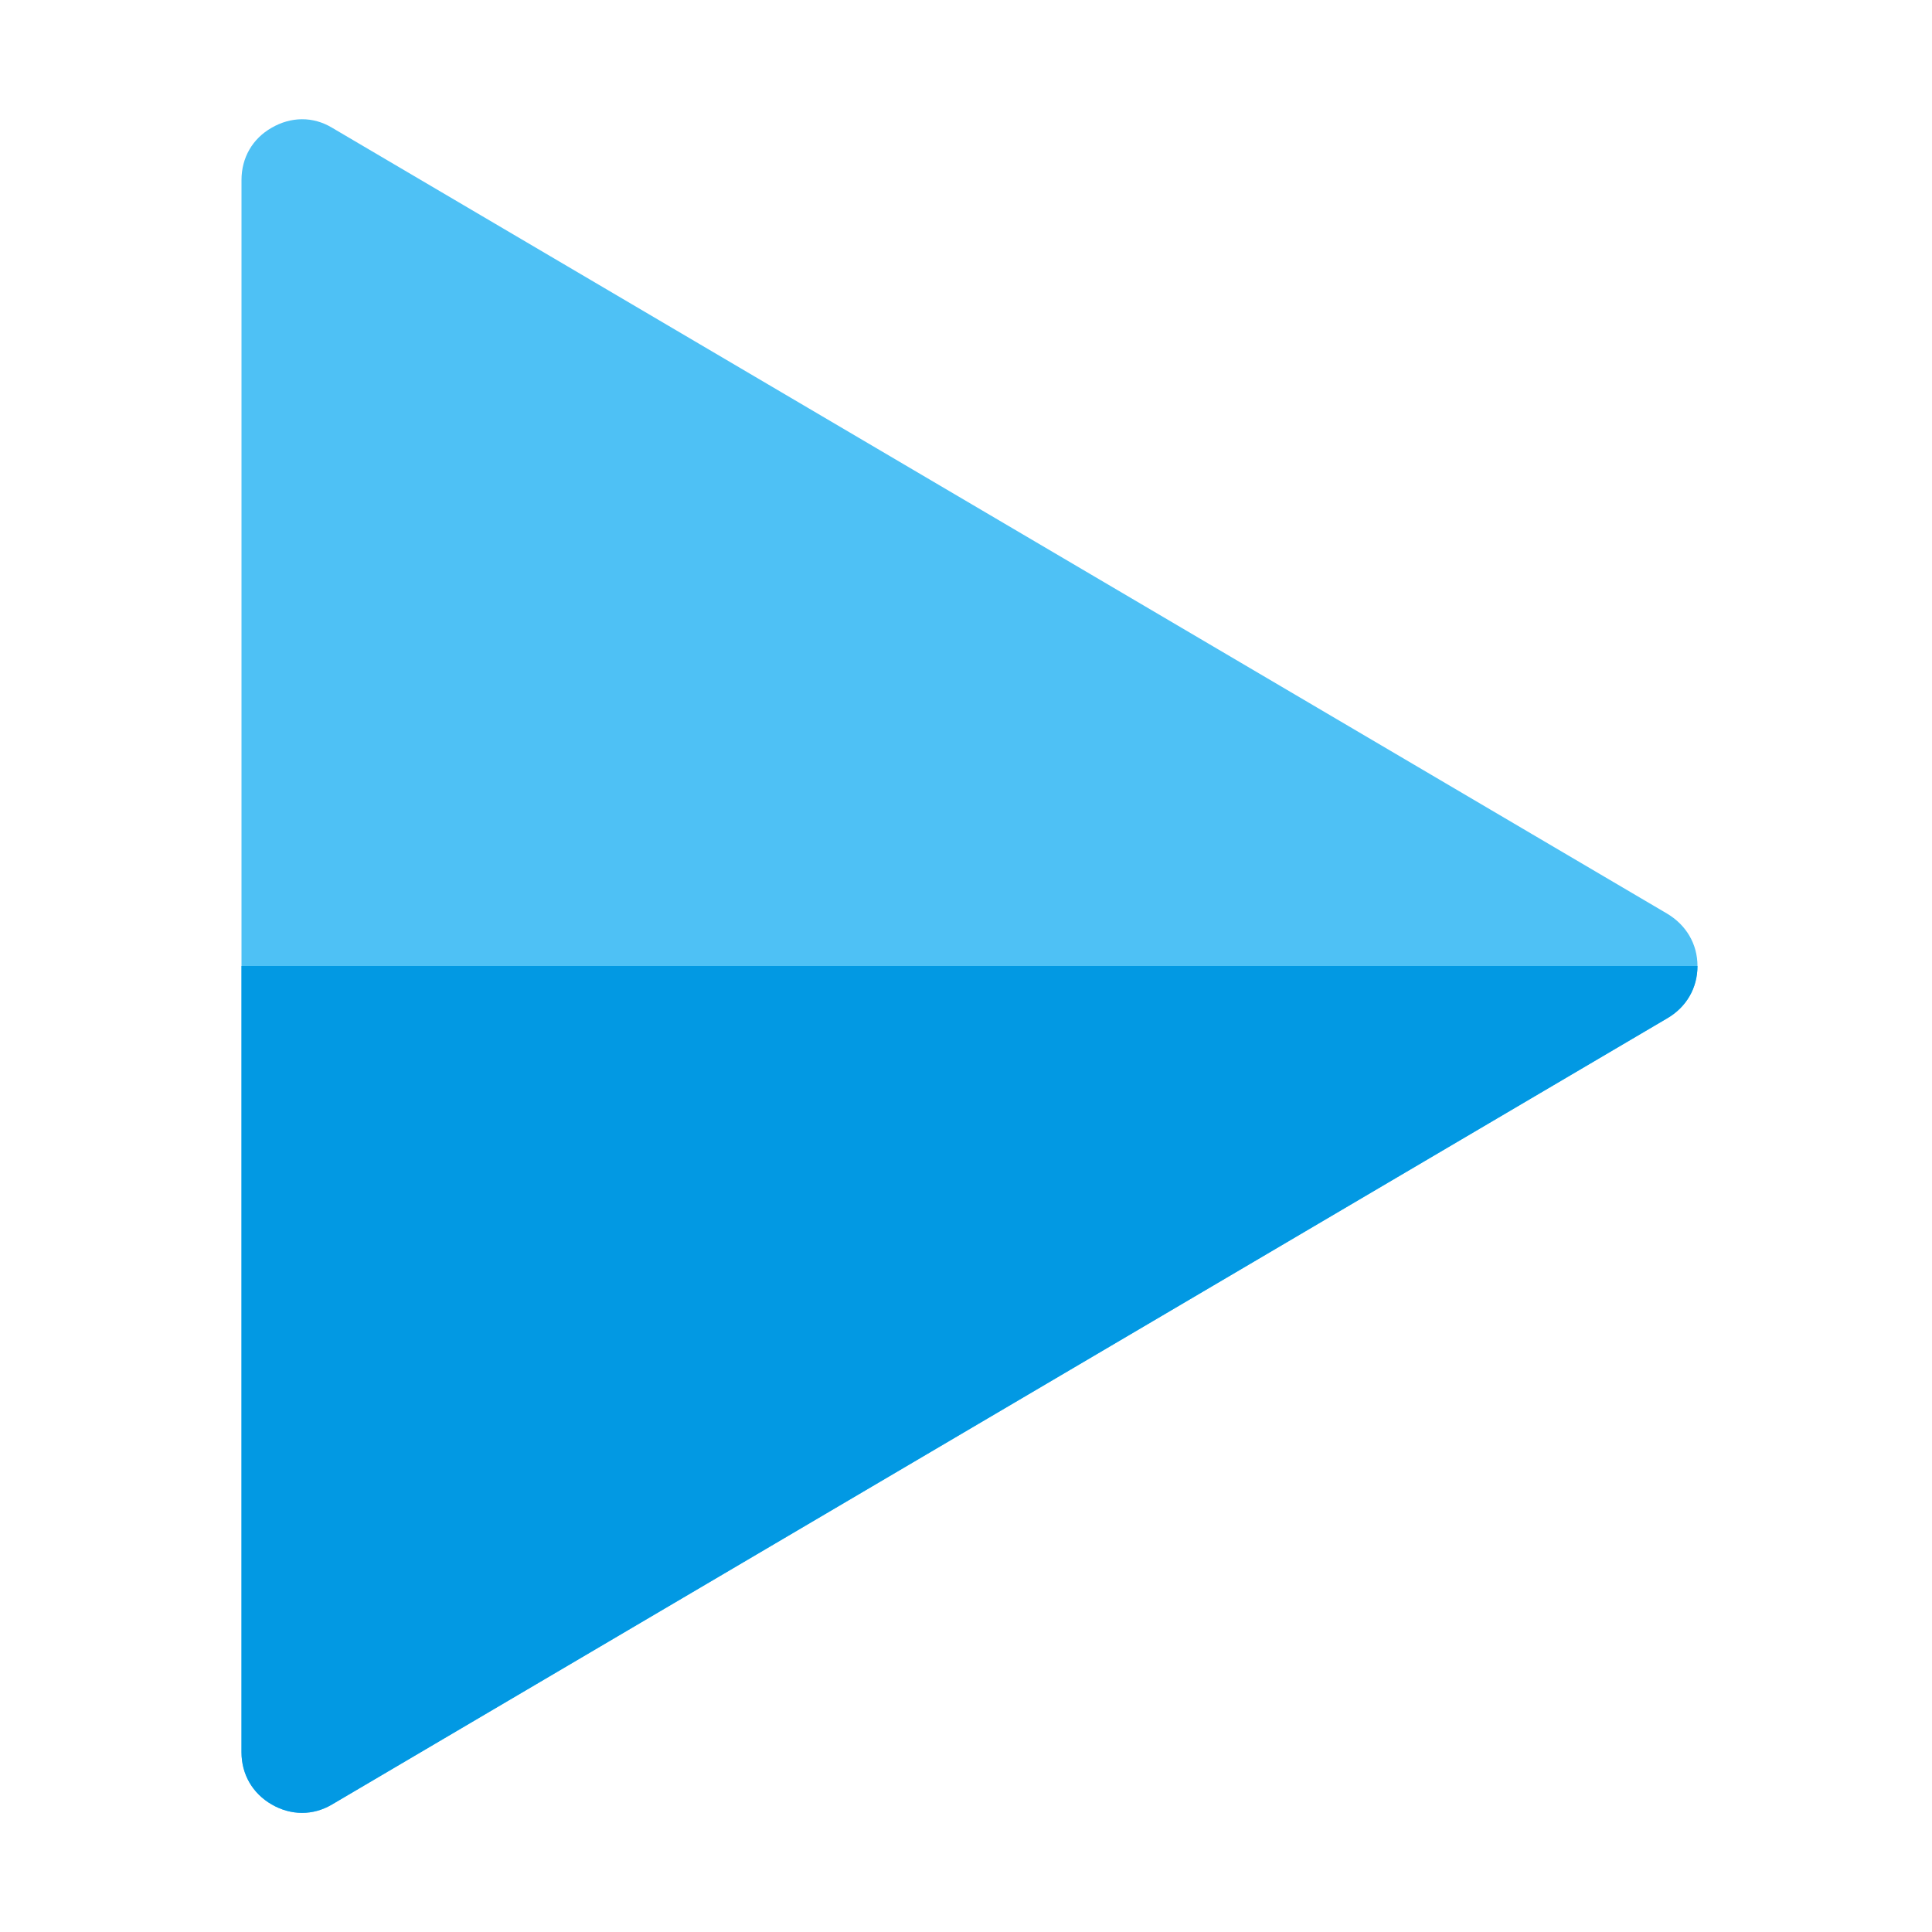 <svg version="1.1" xmlns="http://www.w3.org/2000/svg" xmlns:xlink="http://www.w3.org/1999/xlink" viewBox="0 0 512 512"><g><path d="M88,33.85l353.85,208.3c5,3 8,8 8,13.85c0,5.85 -2.95,10.9 -8,13.85l-353.85,208.35c-5.05,3 -10.9,2.95 -16,0c-5.1,-2.95 -8,-8 -8,-13.85l0,-208.35l0,-208.3c0,-5.9 2.9,-10.95 8,-13.85c5.1,-2.95 10.95,-3.05 16,0z" fill="#4ec1f5" /><path d="M449.85,256c0,5.85 -2.95,10.9 -8,13.85l-353.85,208.35c-5.05,3 -10.9,2.95 -16,0c-5.1,-2.95 -8,-8 -8,-13.85l0,-208.35z" fill="#0299e3" /></g></svg>